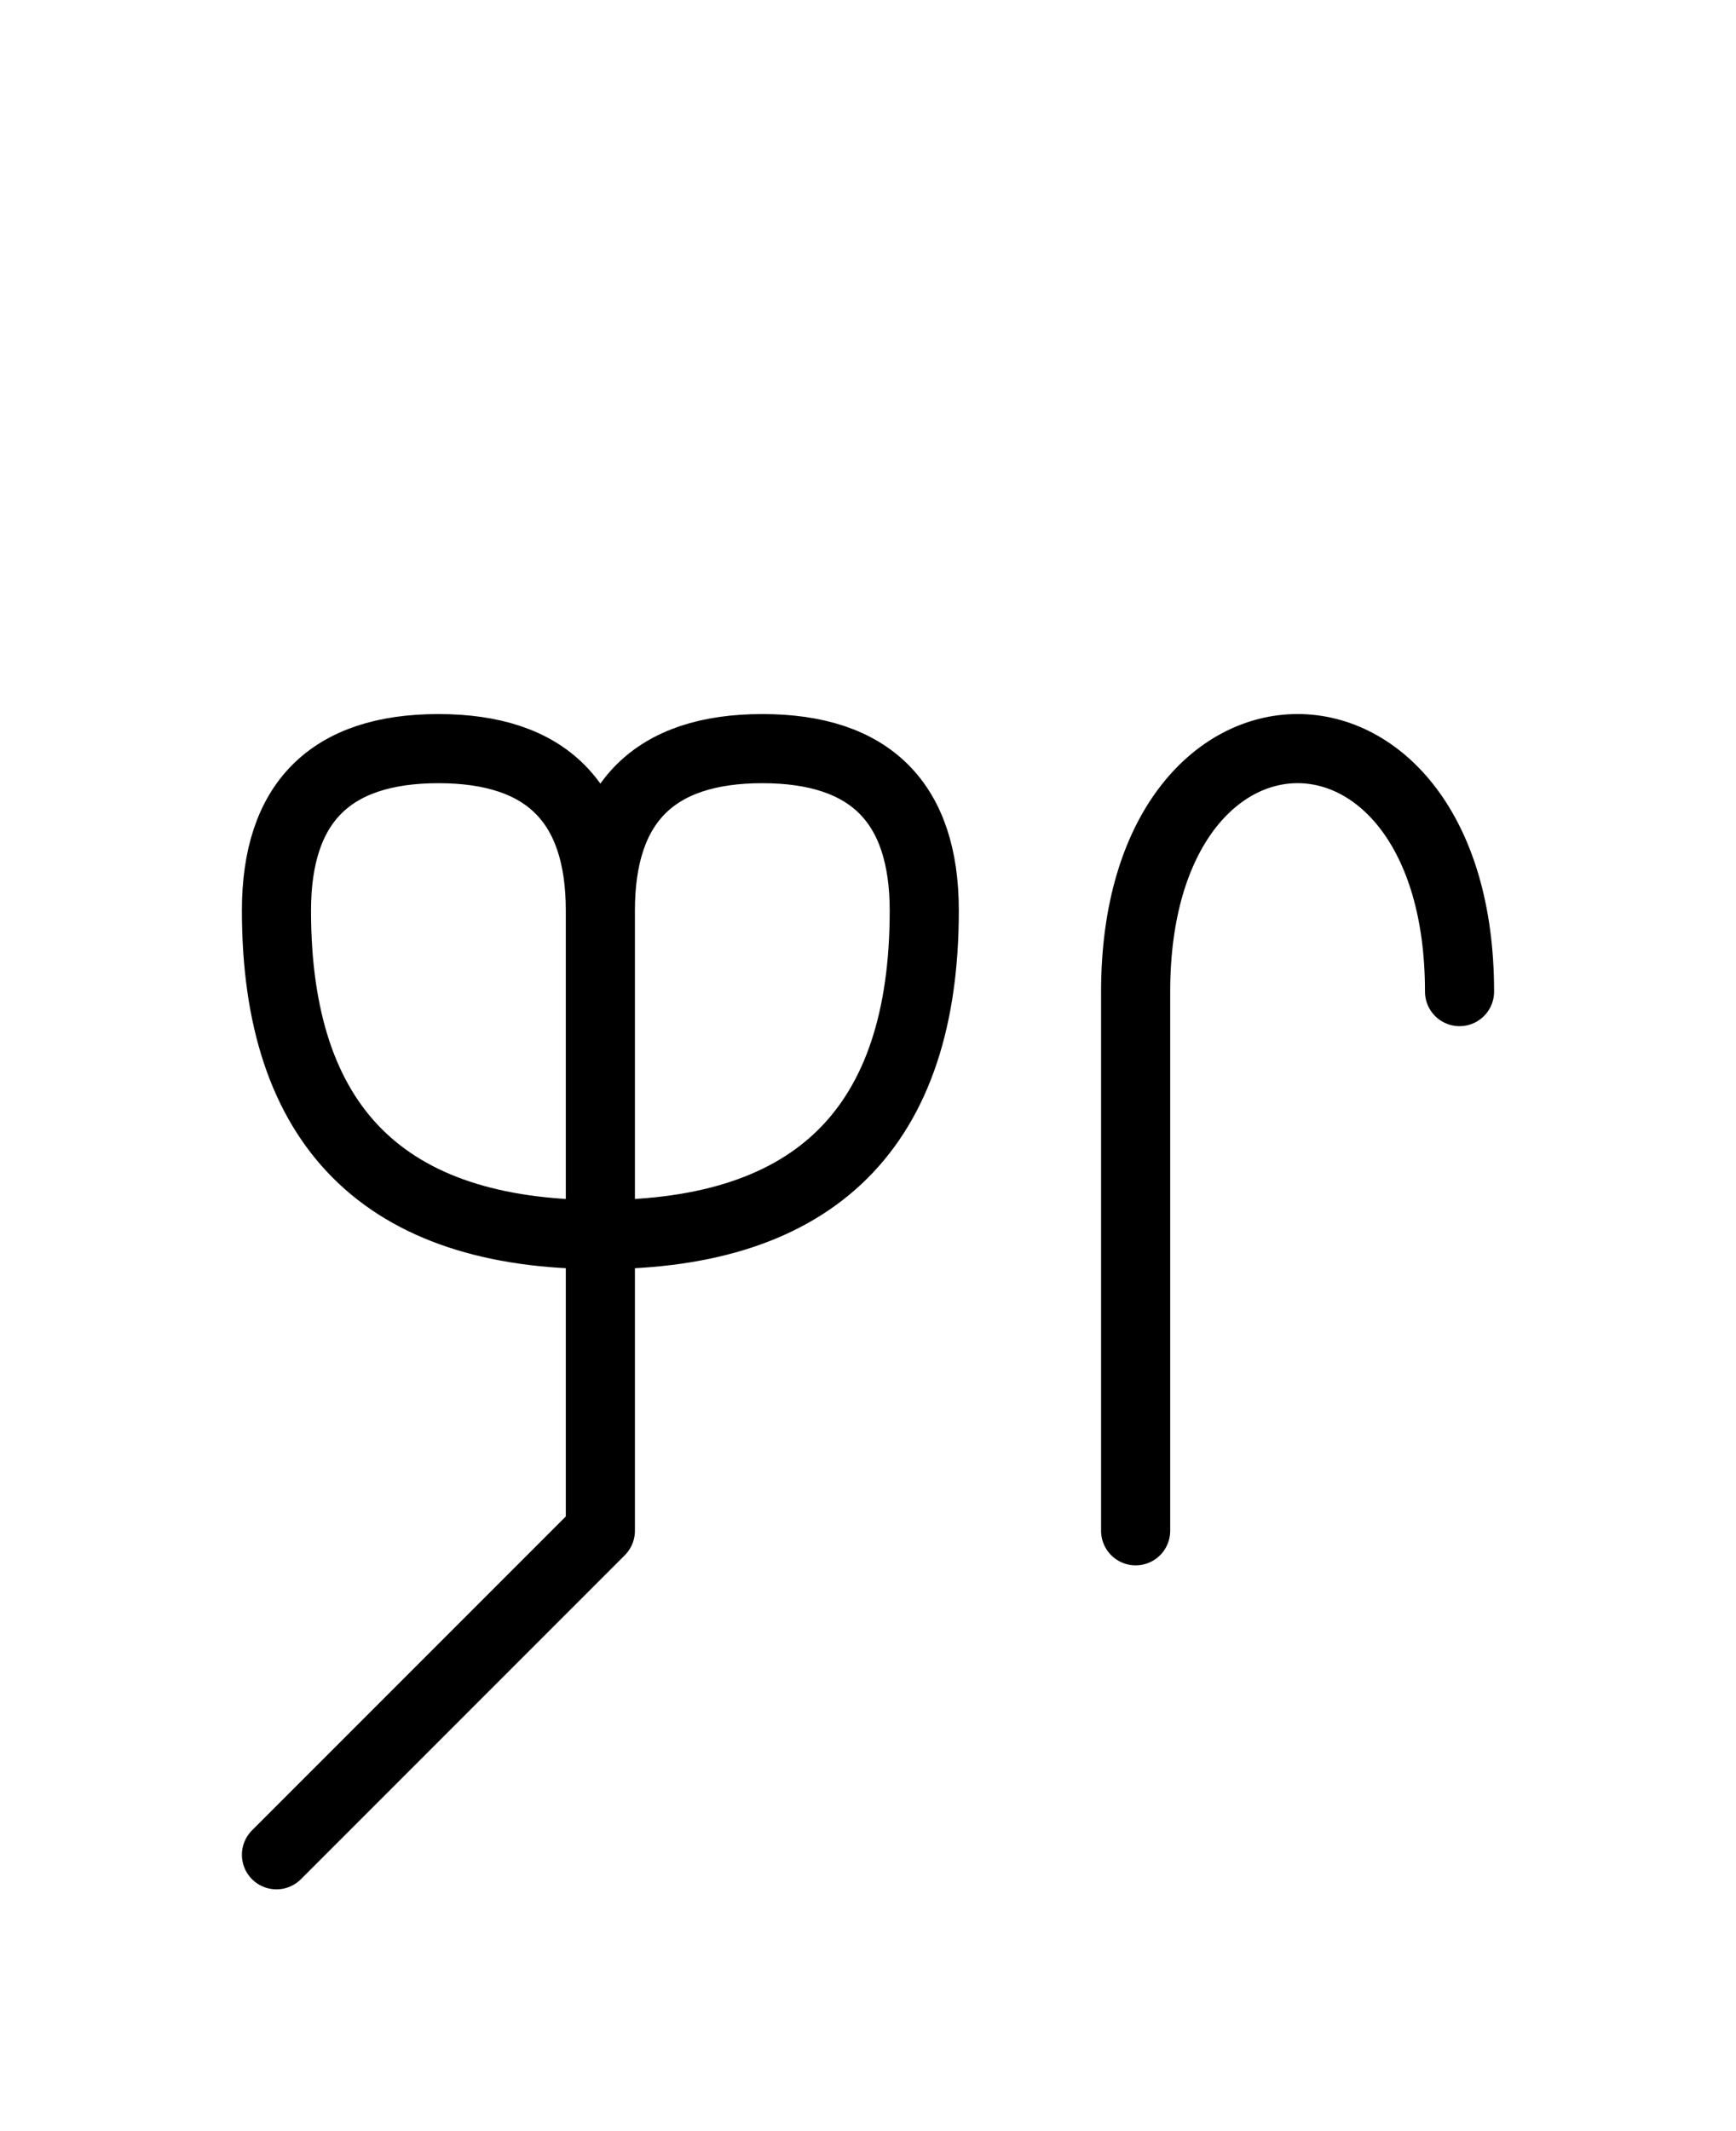 <?xml version="1.0" encoding="UTF-8"?>
<svg xmlns="http://www.w3.org/2000/svg" xmlns:xlink="http://www.w3.org/1999/xlink"
     width="31.397" height="38.536" viewBox="0 0 31.397 38.536">
<defs>
<path d="M10.858,23.536 L10.858,27.678 L10.858,16.464 Q10.858,13.536,13.787,13.536 Q16.716,13.536,16.716,16.464 Q16.716,22.322,10.858,22.322 Q5.0,22.322,5.0,16.464 Q5.0,13.536,7.929,13.536 Q10.858,13.536,10.858,16.464 M10.858,23.536 L10.858,19.393 L10.858,27.678 L5.0,33.536 M20.539,23.536 L20.539,27.678 L20.539,17.929 C20.539,12.071,26.397,12.071,26.397,17.929" stroke="black" fill="none" stroke-width="1.25" stroke-linecap="round" stroke-linejoin="round" id="d0" />
</defs>
<use xlink:href="#d0" x="0" y="0" />
</svg>